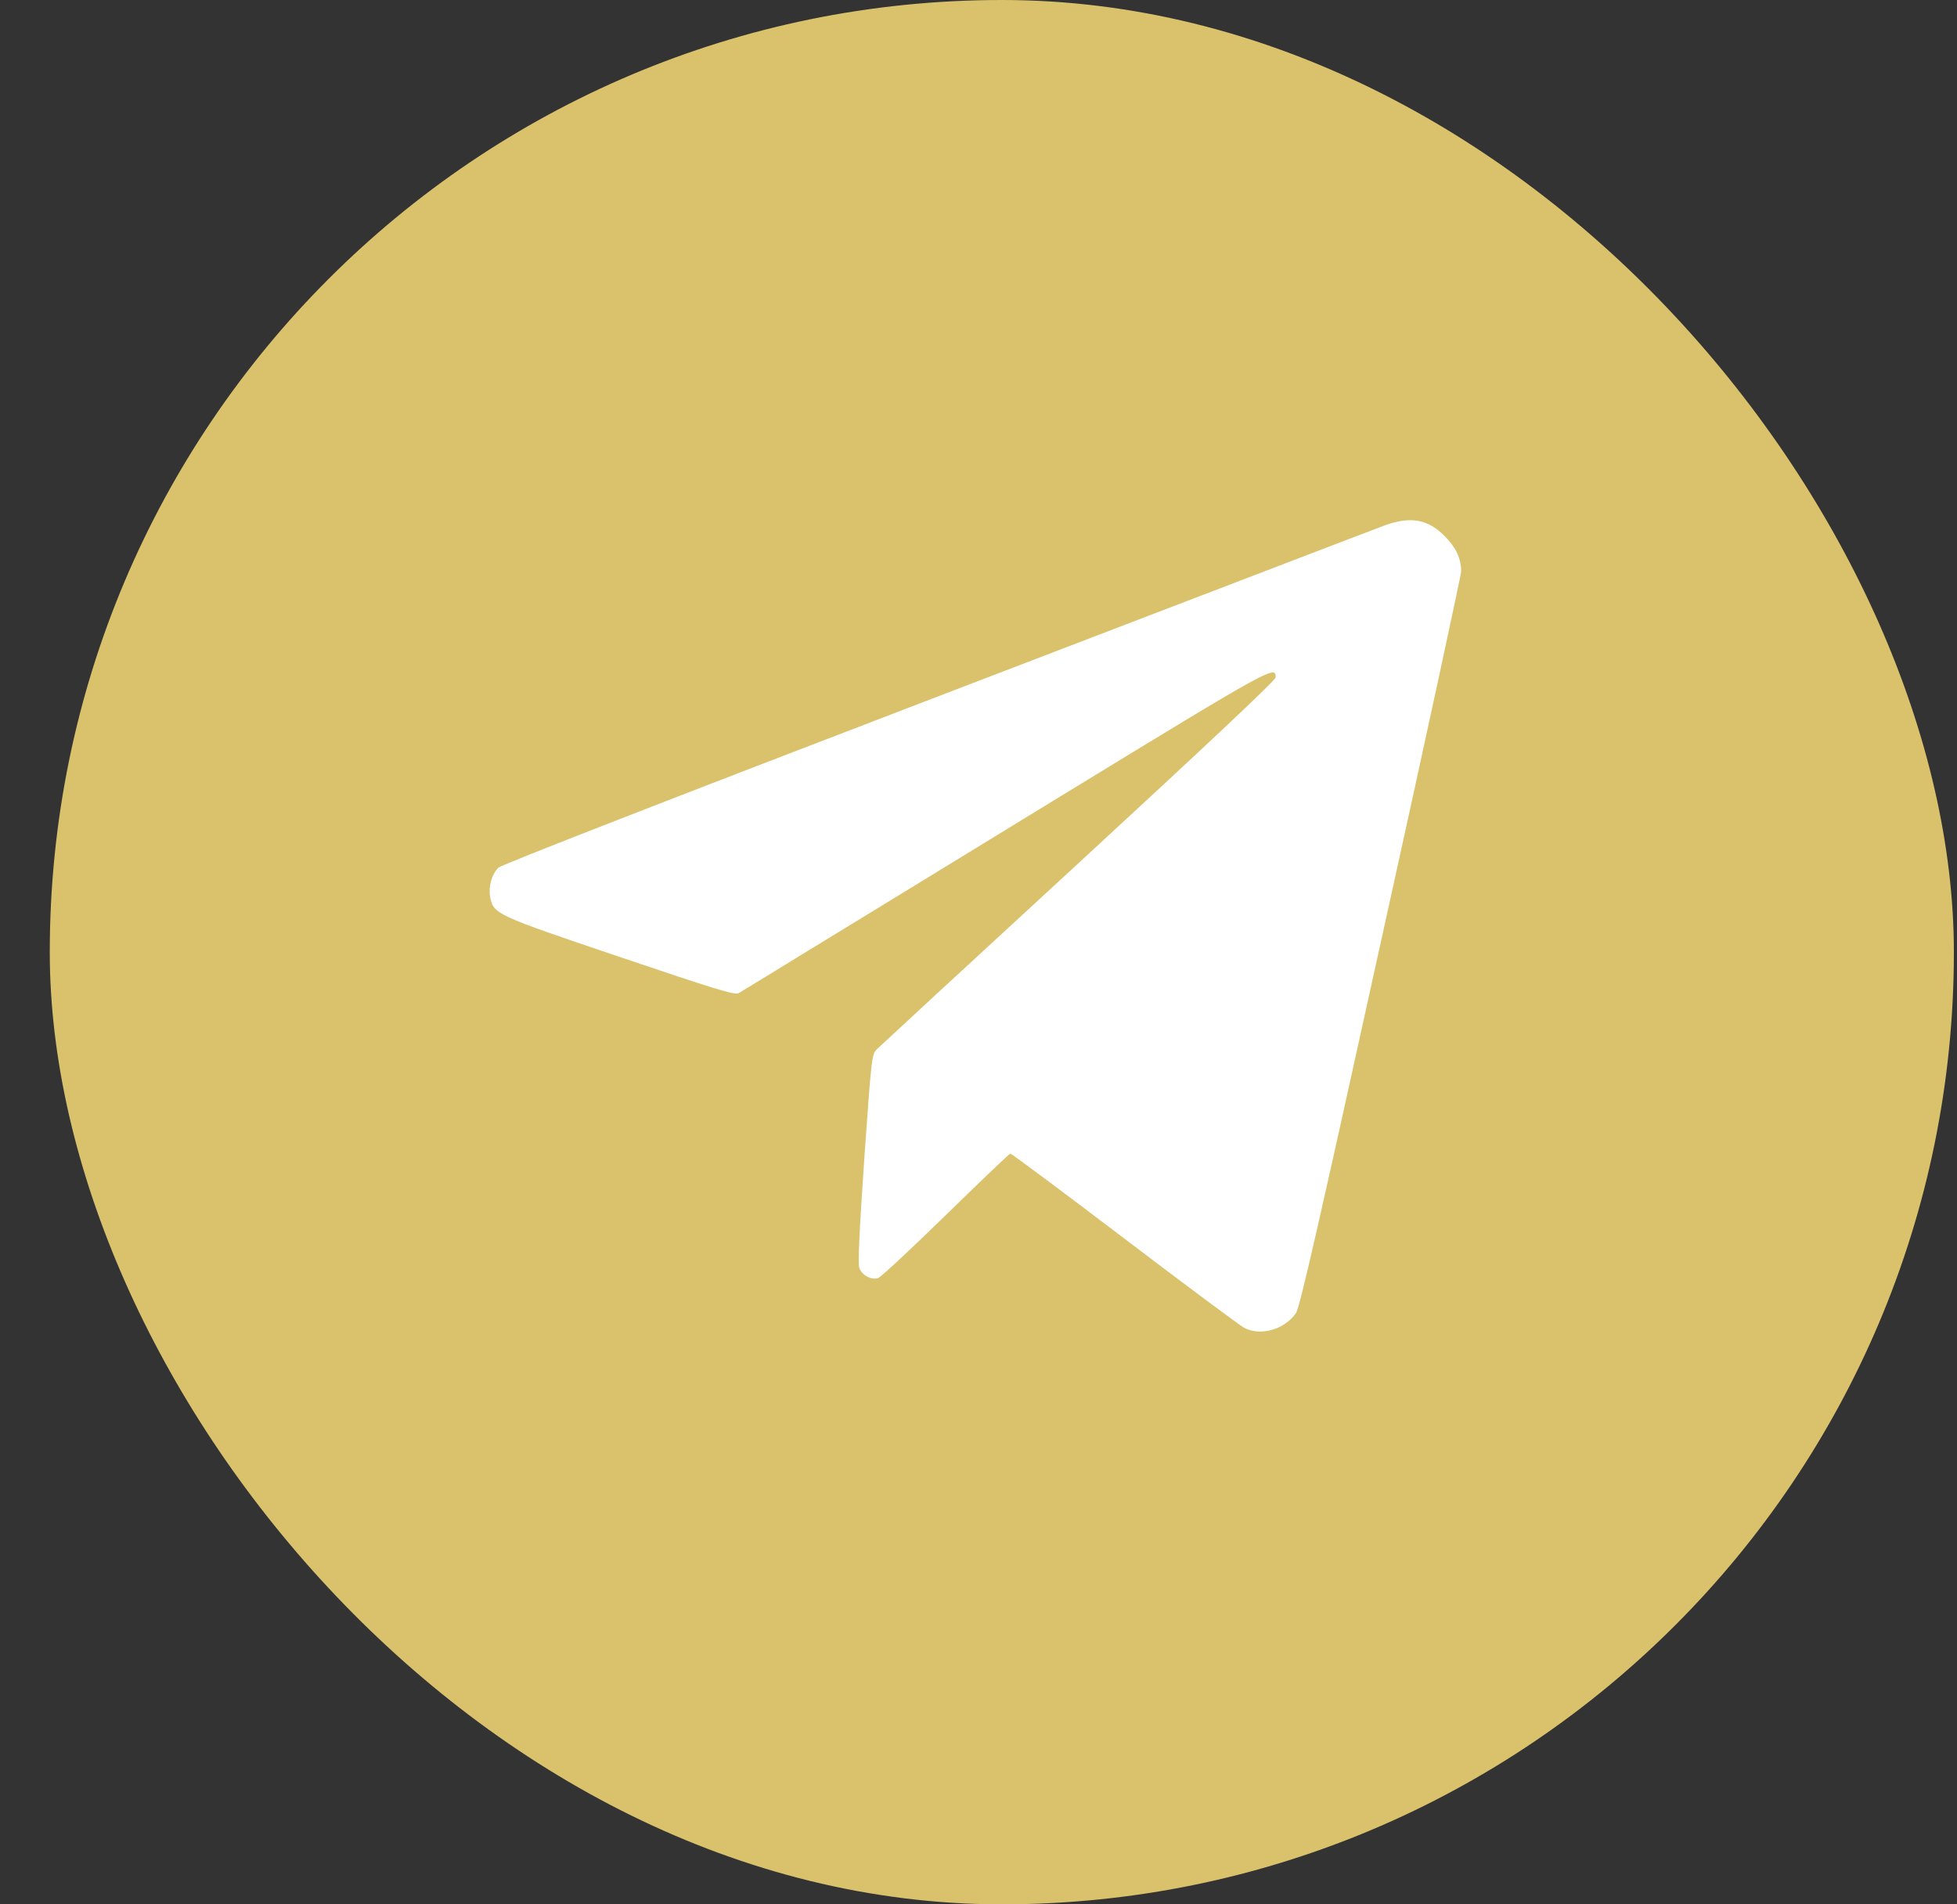 <?xml version="1.0" encoding="UTF-8"?> <svg xmlns="http://www.w3.org/2000/svg" width="37" height="36" viewBox="0 0 37 36" fill="none"><rect x="0" y="0" width="37" height="36" fill="#333333" stroke="none"/><rect x="0.941" width="36" height="36" rx="18" fill="#DAC26D"></rect><path d="M26.189 9.929C26.042 9.982 22.231 11.443 17.724 13.169C12.671 15.105 9.488 16.344 9.426 16.401C9.299 16.52 9.233 16.758 9.266 16.951C9.332 17.283 9.352 17.291 11.719 18.091C13.524 18.702 13.889 18.813 13.963 18.776C14.008 18.747 14.533 18.432 15.123 18.067C15.718 17.706 17.953 16.336 20.094 15.027C24.089 12.587 24.118 12.575 24.118 12.808C24.118 12.858 22.797 14.1 20.398 16.311C18.351 18.194 16.633 19.781 16.575 19.838C16.481 19.941 16.477 19.982 16.341 21.898C16.247 23.276 16.218 23.891 16.247 23.969C16.292 24.104 16.473 24.203 16.6 24.162C16.649 24.149 17.223 23.612 17.88 22.972C18.536 22.332 19.085 21.807 19.102 21.807C19.122 21.807 20.094 22.529 21.259 23.415C22.424 24.301 23.445 25.06 23.523 25.101C23.835 25.265 24.286 25.134 24.503 24.822C24.573 24.719 24.938 23.124 26.107 17.808C26.944 14.023 27.625 10.868 27.625 10.803C27.625 10.557 27.526 10.348 27.317 10.138C26.997 9.814 26.673 9.757 26.189 9.929Z" fill="white"></path></svg> 